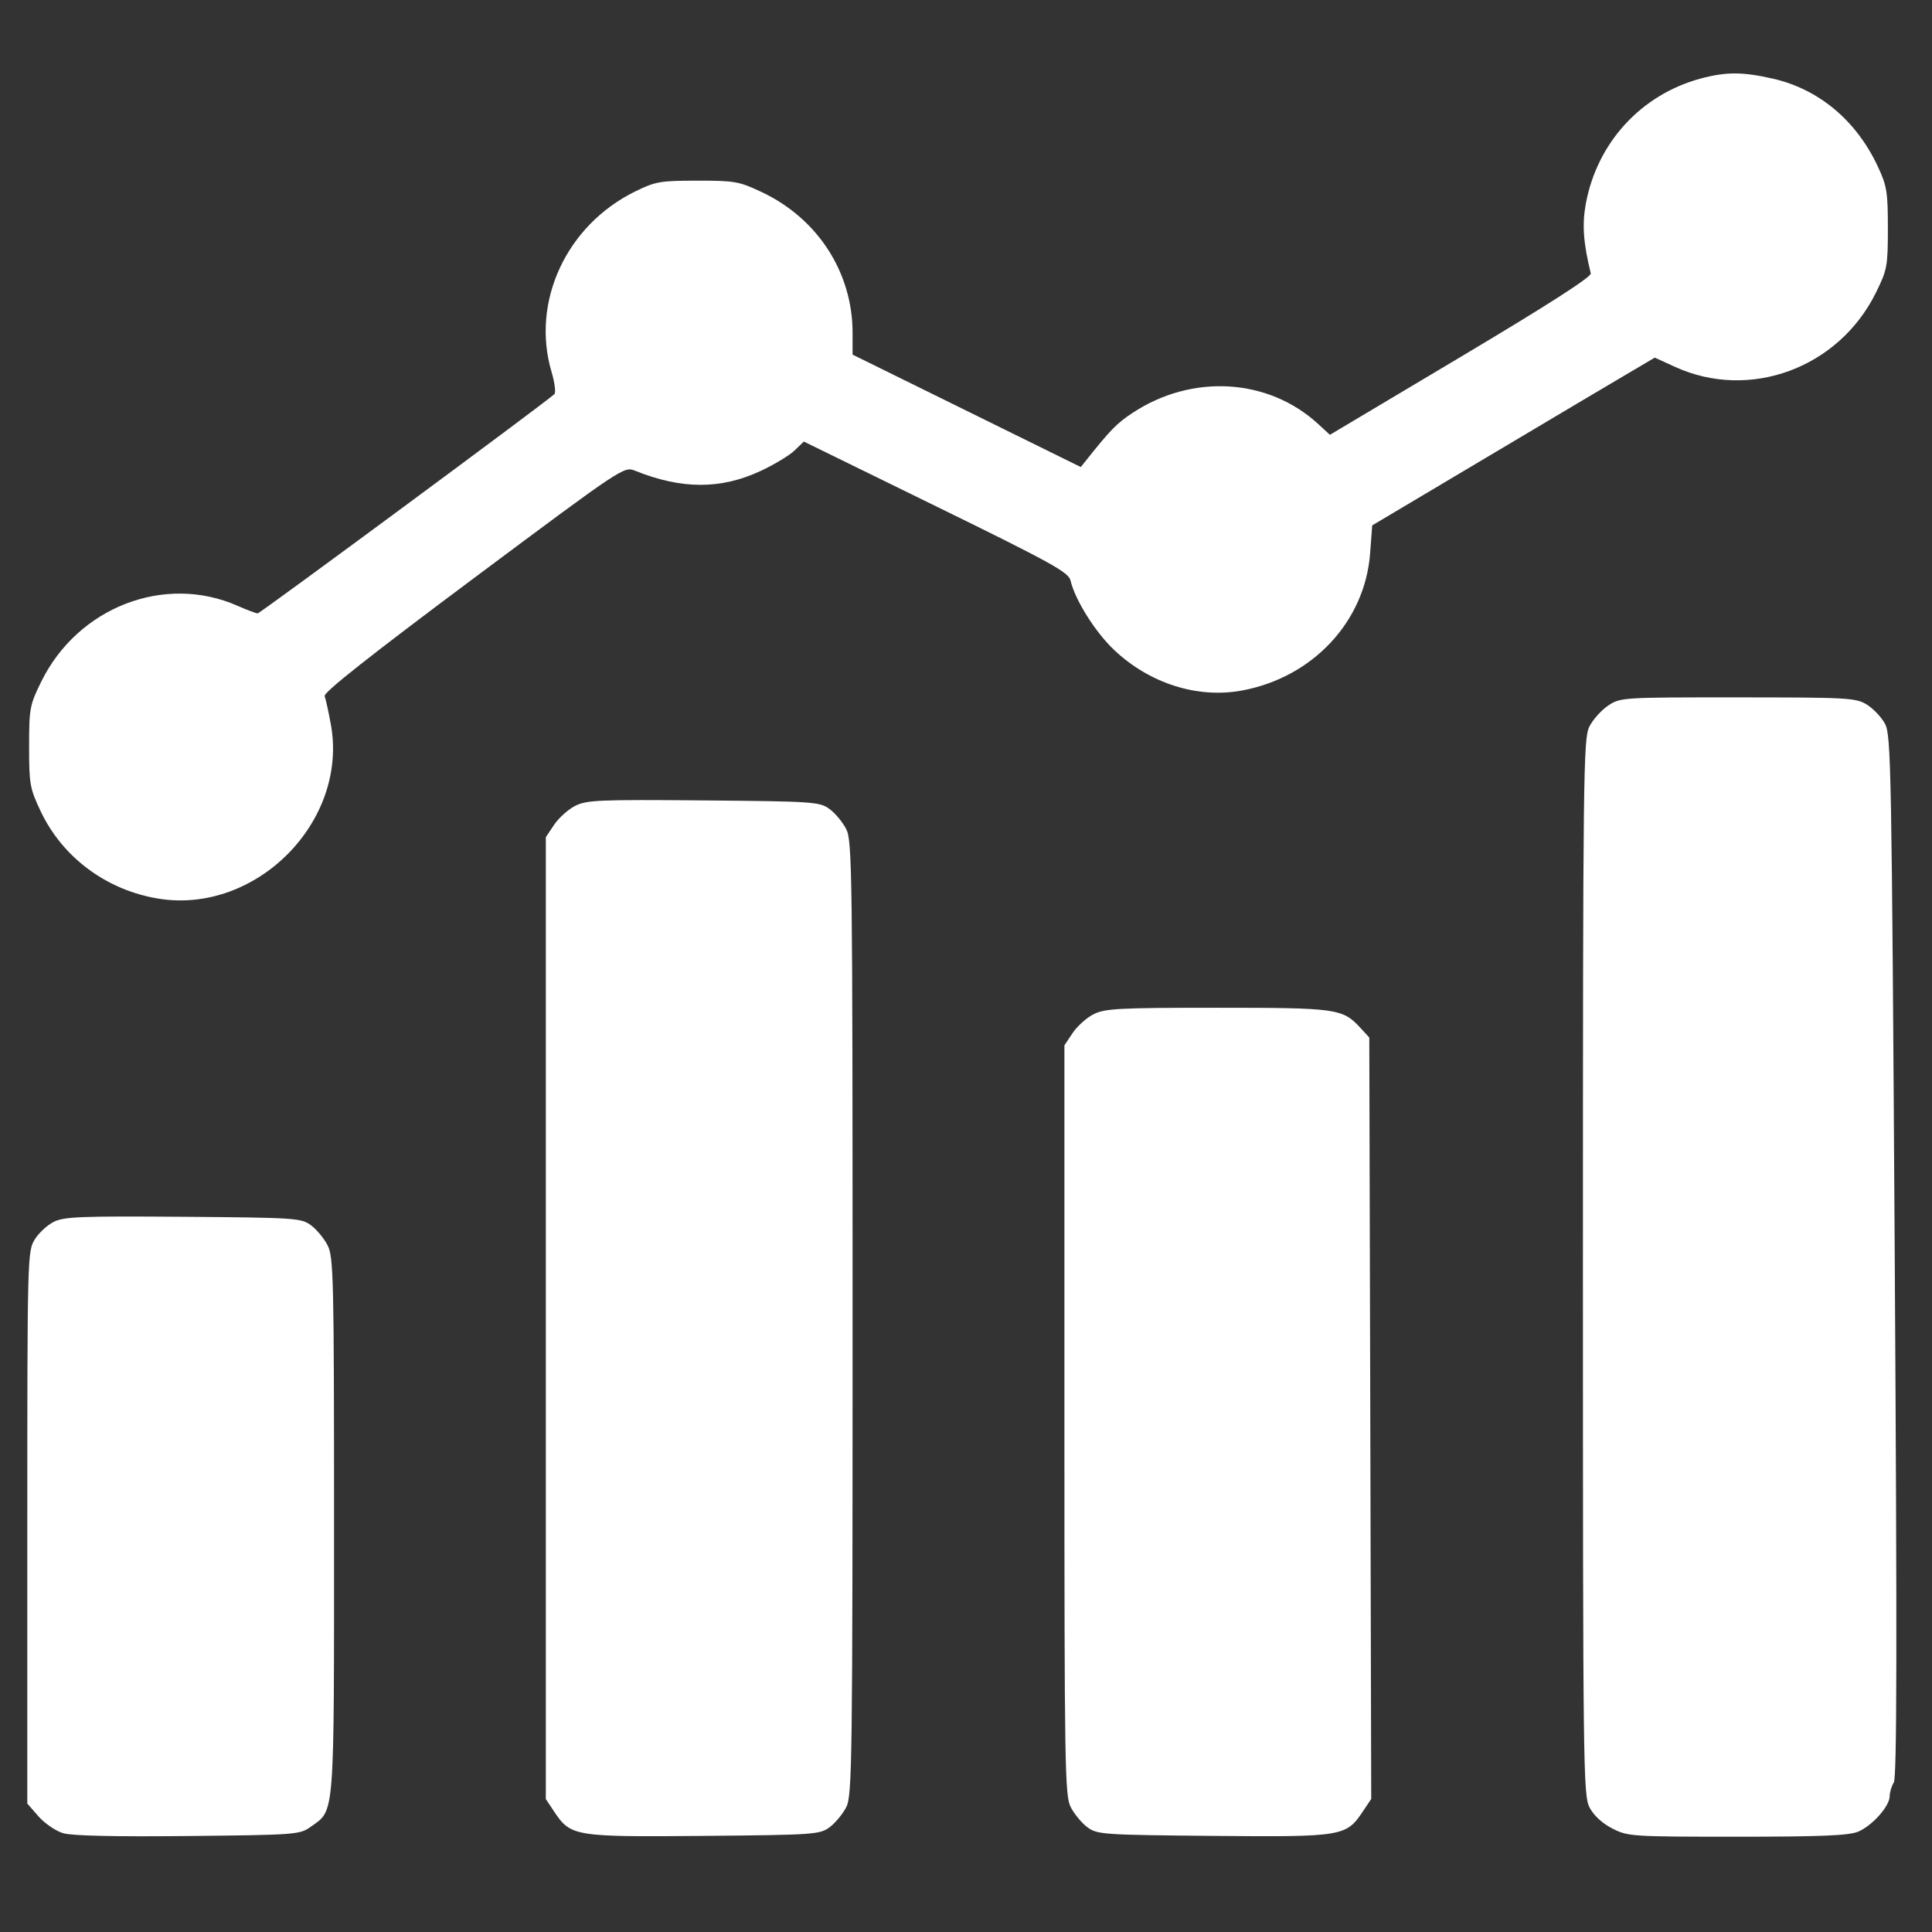 <svg width="31" height="31" viewBox="0 0 31 31" fill="none" xmlns="http://www.w3.org/2000/svg">
<rect x="0" y="0" width="31" height="31" fill="#333333" stroke="none"/>
<g id="Traced Image" clipPath="url(#clip0_3175_6140)">
<path id="Vector" fill-rule="evenodd" clip-rule="evenodd" d="M27.289 1.26C26.334 1.518 25.629 2.285 25.446 3.265C25.384 3.602 25.404 3.892 25.525 4.387C25.539 4.442 24.838 4.892 23.442 5.724L21.339 6.977L21.157 6.809C20.355 6.066 19.128 5.992 18.168 6.628C17.922 6.791 17.816 6.899 17.446 7.364L17.342 7.494L15.511 6.592L13.68 5.69V5.34C13.68 4.374 13.123 3.509 12.226 3.084C11.86 2.911 11.792 2.898 11.19 2.899C10.596 2.899 10.518 2.912 10.194 3.071C9.087 3.613 8.516 4.845 8.851 5.971C8.902 6.142 8.921 6.301 8.895 6.325C8.692 6.503 4.173 9.842 4.135 9.842C4.108 9.842 3.963 9.787 3.813 9.721C2.644 9.204 1.251 9.741 0.662 10.937C0.477 11.313 0.467 11.366 0.467 11.979C0.467 12.584 0.479 12.65 0.654 13.02C1.005 13.759 1.708 14.281 2.536 14.418C4.109 14.678 5.595 13.178 5.308 11.62C5.271 11.418 5.226 11.215 5.209 11.169C5.187 11.113 5.946 10.514 7.594 9.284C9.997 7.491 10.012 7.481 10.19 7.553C10.937 7.854 11.566 7.855 12.206 7.556C12.421 7.456 12.664 7.309 12.747 7.23L12.898 7.085L15.02 8.124C16.861 9.025 17.145 9.182 17.176 9.311C17.249 9.625 17.574 10.143 17.877 10.429C18.446 10.967 19.214 11.211 19.927 11.08C21.063 10.87 21.901 9.974 21.984 8.881L22.018 8.43L23.87 7.329C24.888 6.723 25.908 6.117 26.137 5.983L26.552 5.738L26.873 5.885C28.074 6.435 29.504 5.907 30.102 4.692C30.281 4.329 30.292 4.271 30.292 3.661C30.292 3.078 30.276 2.982 30.129 2.668C29.784 1.932 29.183 1.429 28.446 1.262C27.959 1.151 27.696 1.151 27.289 1.26ZM25.803 11.322C25.694 11.396 25.558 11.547 25.502 11.659C25.406 11.851 25.399 12.386 25.399 20.331C25.399 28.413 25.404 28.808 25.506 29.003C25.572 29.13 25.71 29.257 25.87 29.339C26.12 29.467 26.177 29.471 27.874 29.471C29.217 29.471 29.666 29.452 29.813 29.391C30.04 29.296 30.321 28.981 30.321 28.821C30.321 28.758 30.351 28.659 30.387 28.601C30.437 28.521 30.441 26.357 30.402 20.149C30.353 12.283 30.344 11.794 30.245 11.612C30.187 11.505 30.055 11.367 29.952 11.304C29.776 11.197 29.645 11.19 27.883 11.19C26.025 11.189 26 11.191 25.803 11.322ZM9.228 12.931C9.116 12.988 8.965 13.125 8.891 13.234L8.758 13.433V21.15V28.867L8.891 29.067C9.159 29.467 9.212 29.476 11.288 29.458C13.06 29.442 13.152 29.436 13.31 29.32C13.401 29.253 13.521 29.108 13.578 28.998C13.674 28.809 13.68 28.314 13.68 21.15C13.68 13.986 13.674 13.491 13.578 13.303C13.521 13.192 13.401 13.047 13.31 12.981C13.152 12.865 13.06 12.859 11.288 12.843C9.606 12.829 9.413 12.837 9.228 12.931ZM17.549 16.273C17.436 16.329 17.285 16.465 17.212 16.574L17.079 16.773L17.079 22.785C17.079 28.393 17.086 28.81 17.181 28.998C17.238 29.108 17.358 29.253 17.449 29.32C17.607 29.436 17.699 29.442 19.471 29.458C21.547 29.476 21.6 29.467 21.868 29.065L22.002 28.865L21.987 22.756L21.971 16.648L21.825 16.489C21.542 16.183 21.446 16.17 19.527 16.17C17.955 16.17 17.729 16.182 17.549 16.273ZM0.863 19.605C0.759 19.657 0.62 19.785 0.556 19.89C0.441 20.076 0.438 20.178 0.438 24.51V28.939L0.619 29.146C0.719 29.259 0.897 29.381 1.015 29.415C1.154 29.457 1.852 29.472 3.016 29.46C4.756 29.442 4.808 29.438 4.987 29.311C5.375 29.033 5.36 29.233 5.36 24.481C5.36 20.506 5.352 20.169 5.257 19.983C5.201 19.872 5.08 19.727 4.99 19.66C4.832 19.544 4.741 19.538 2.939 19.524C1.298 19.512 1.029 19.522 0.863 19.605Z" fill="white"/>
</g>
<defs>
<clipPath id="clip0_3175_6140">
<rect width="30" height="30" fill="white" transform="translate(0.38 0.291)"/>
</clipPath>
</defs>
</svg>
